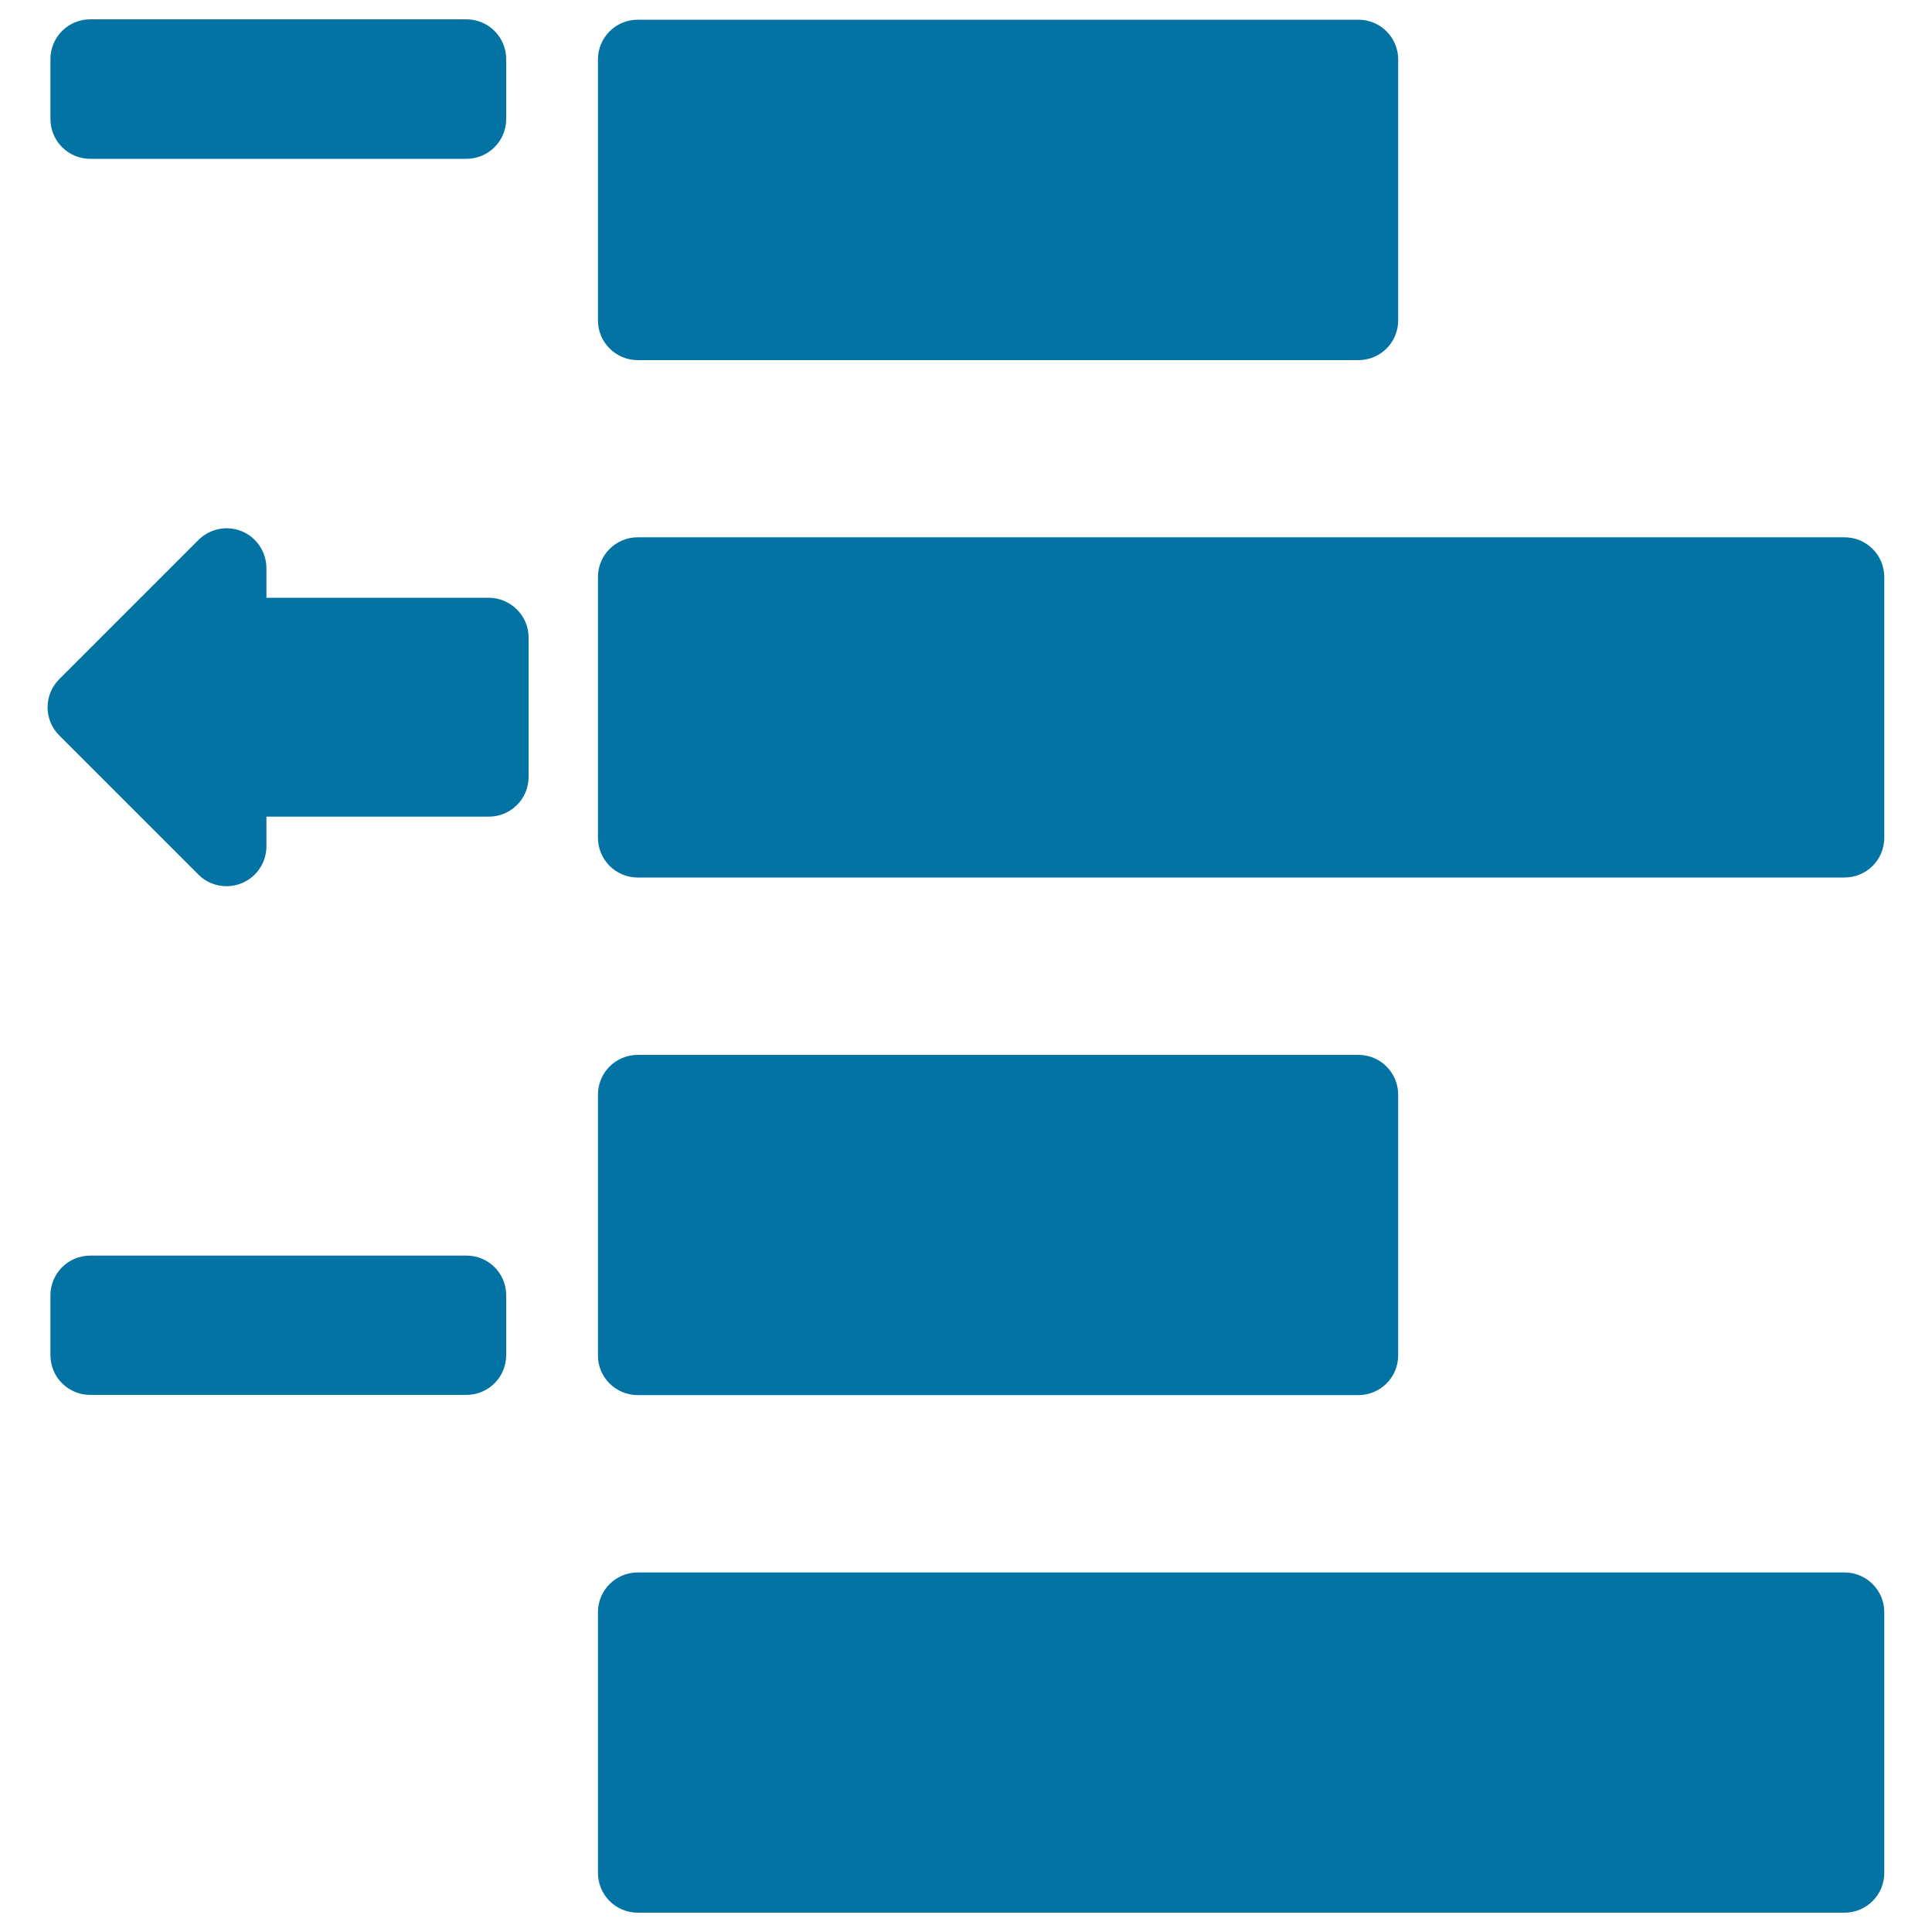 <svg xmlns="http://www.w3.org/2000/svg" viewBox="0 0 1000 1000" style="fill:#0273a2">
<title>Paragraph Text Button Of Interface SVG icon</title>
<g><g><path d="M330.1,186.4h373c11.4,0,20.6-9.2,20.6-20.6V30.8c0-11.4-9.2-20.6-20.6-20.6h-373c-11.4,0-20.6,9.2-20.6,20.6v134.9C309.4,177.1,318.7,186.4,330.1,186.4z"/><path d="M954.7,278.1H330.1c-11.4,0-20.6,9.2-20.6,20.6v134.9c0,11.4,9.2,20.6,20.6,20.6h624.6c11.4,0,20.6-9.2,20.6-20.6V298.7C975.3,287.3,966.1,278.1,954.7,278.1z"/><path d="M330.1,722.1h373c11.4,0,20.6-9.2,20.6-20.6V566.6c0-11.4-9.2-20.6-20.6-20.6h-373c-11.4,0-20.6,9.2-20.6,20.6v134.9C309.4,712.9,318.7,722.1,330.1,722.1z"/><path d="M954.7,813.9H330.1c-11.4,0-20.6,9.2-20.6,20.6v134.9c0,11.4,9.2,20.6,20.6,20.6h624.6c11.4,0,20.6-9.2,20.6-20.6V834.5C975.3,823.1,966.1,813.9,954.7,813.9z"/><path d="M252.9,309.4H137.9v-15.3c0-8.3-5-15.9-12.7-19.1c-7.7-3.2-16.6-1.4-22.5,4.5l-72,72c-8.1,8.1-8.1,21.1,0,29.2l72,72c4,4,9.2,6,14.6,6c2.7,0,5.3-0.5,7.9-1.6c7.7-3.2,12.7-10.7,12.7-19.1v-15.3h115.1c11.4,0,20.6-9.2,20.6-20.6v-72.2C273.6,318.7,264.3,309.4,252.9,309.4z"/><path d="M46.7,82.2h194.7c11.4,0,20.6-9.2,20.6-20.6V30.6c0-11.4-9.2-20.6-20.6-20.6H46.7c-11.4,0-20.6,9.2-20.6,20.6v30.9C26.1,73,35.3,82.2,46.7,82.2z"/><path d="M241.5,649.9H46.7c-11.4,0-20.6,9.2-20.6,20.6v30.9c0,11.4,9.2,20.6,20.6,20.6h194.7c11.4,0,20.6-9.2,20.6-20.6v-30.9C262.1,659.2,252.9,649.9,241.5,649.9z"/></g></g>
</svg>
